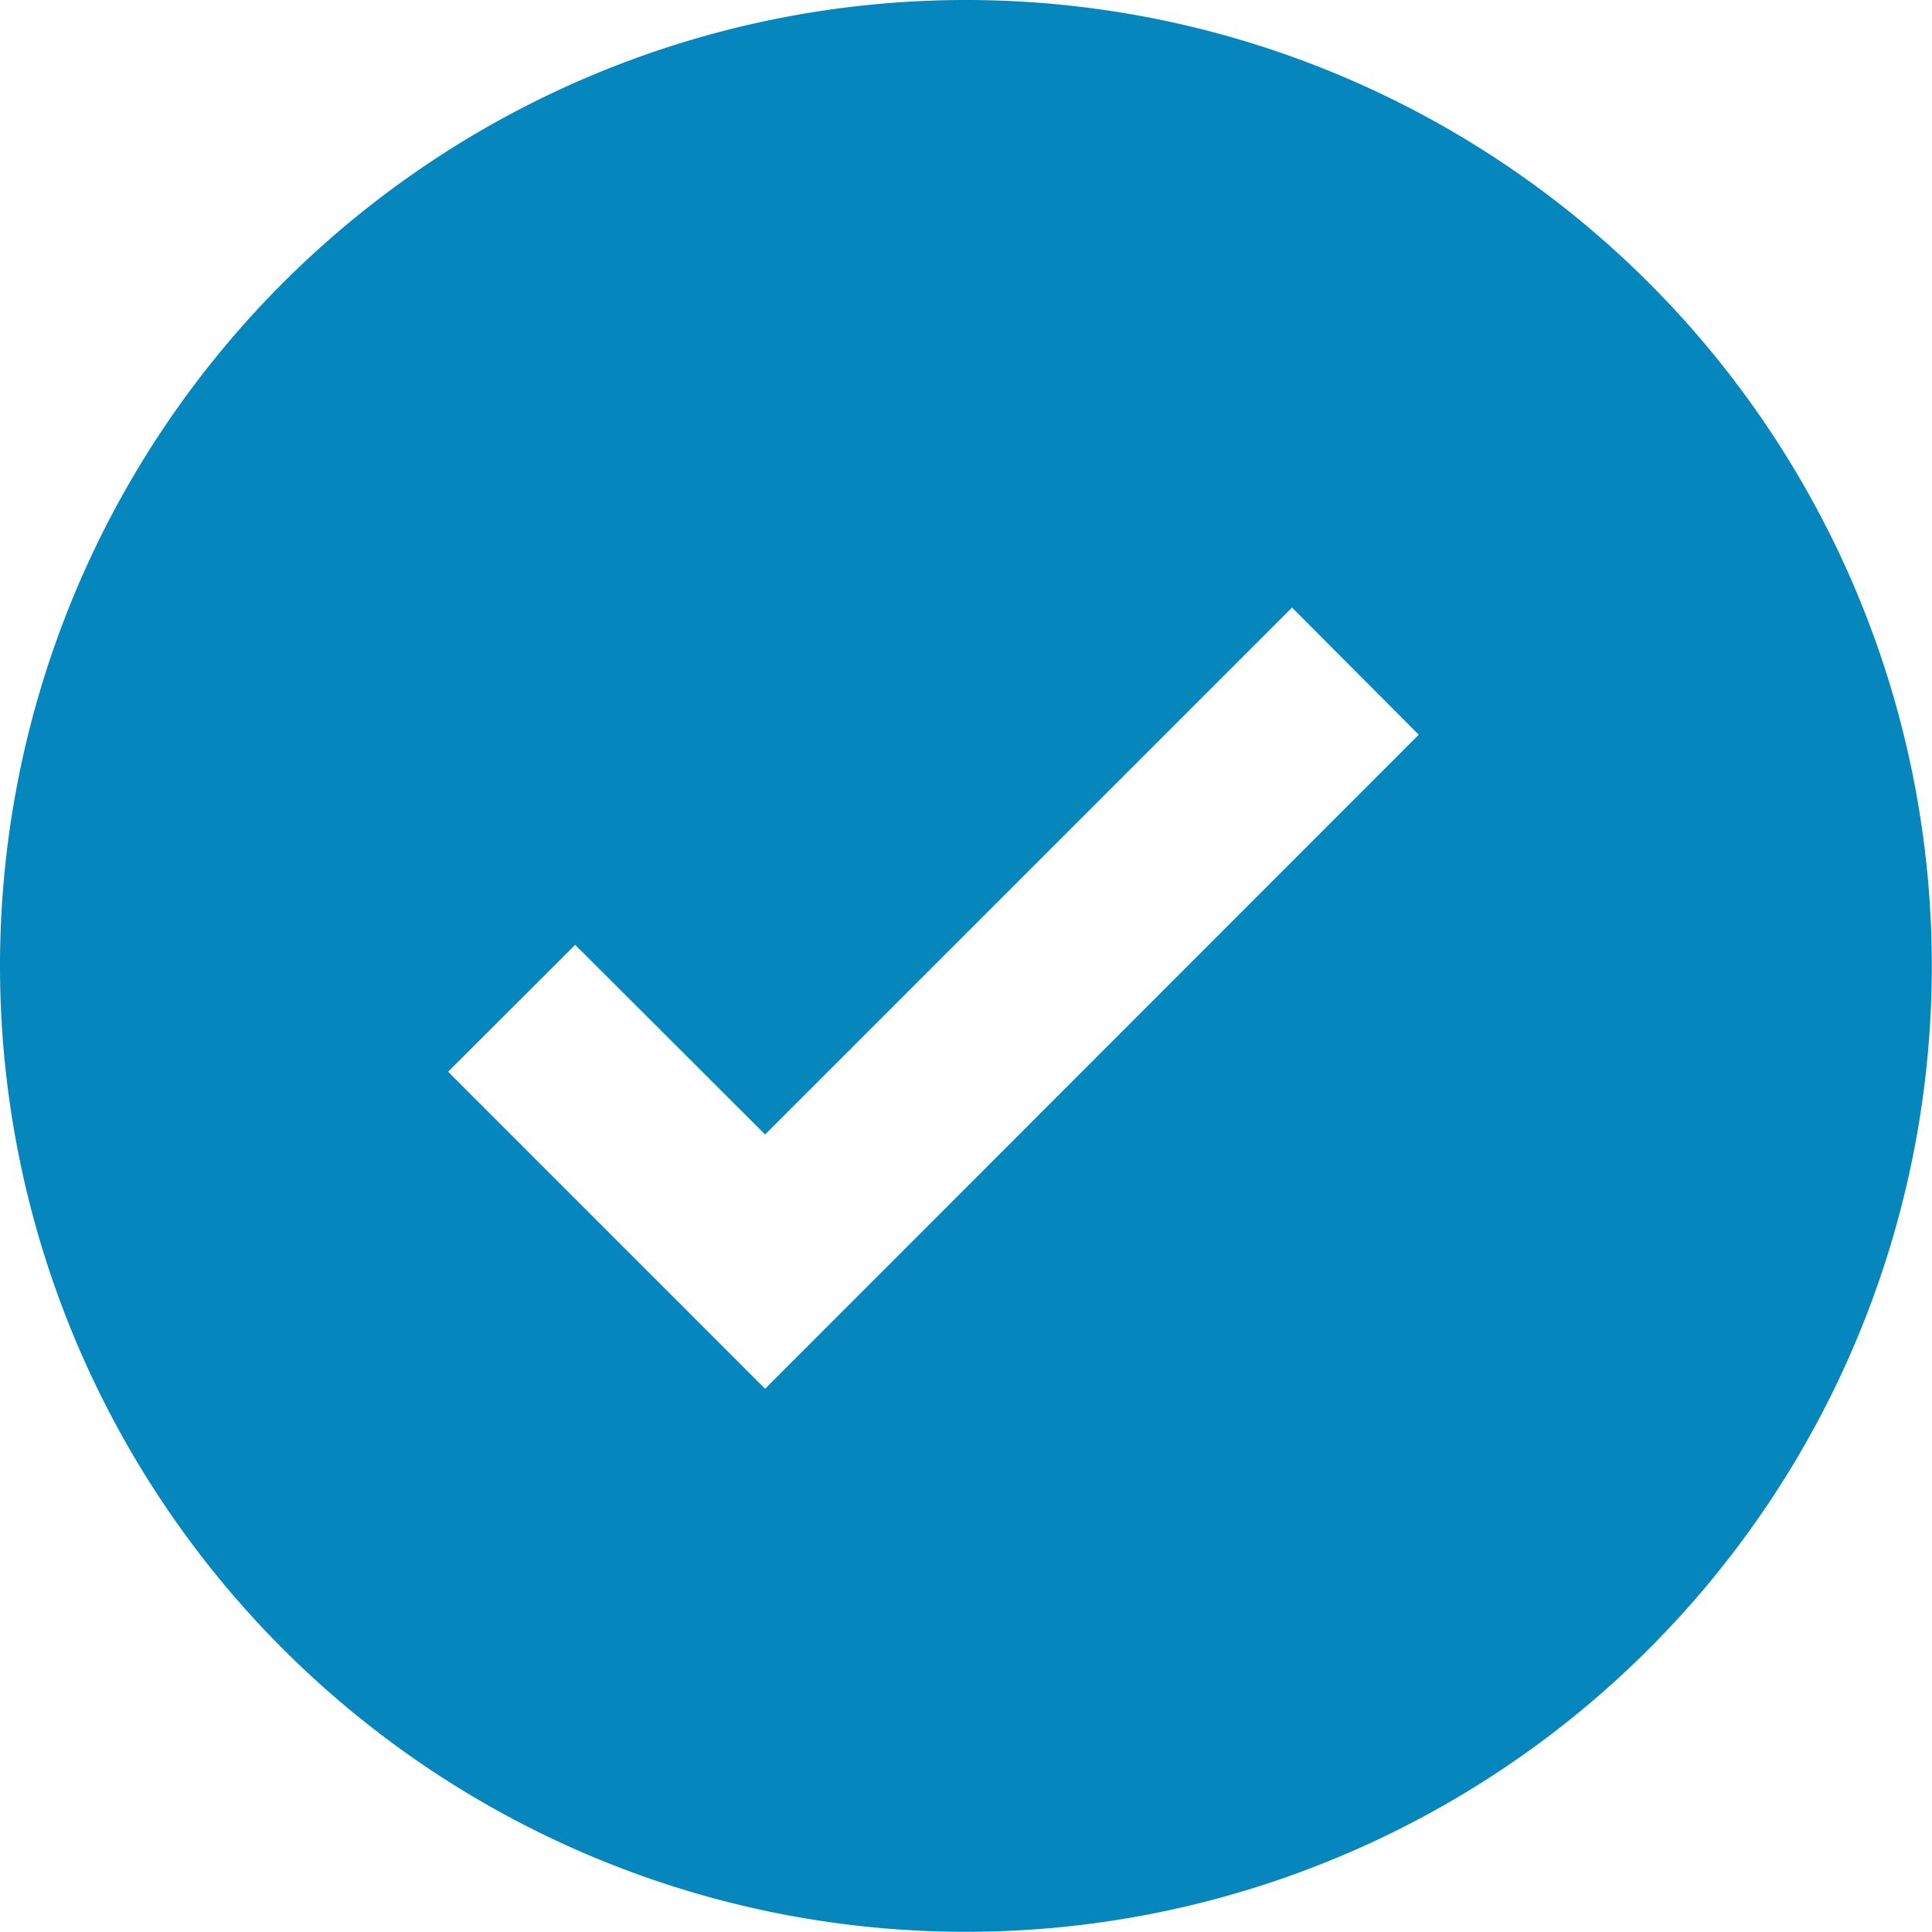<svg xmlns="http://www.w3.org/2000/svg" width="21.178" height="21.176" viewBox="0 0 21.178 21.176"><path d="M163.935,26.886a10.588,10.588,0,1,0,10.589,10.589,10.588,10.588,0,0,0-10.589-10.589m-2.2,15.223-3.475-3.475,1.393-1.391,2.082,2.079,5.776-5.776L168.9,34.94Z" transform="translate(-153.348 -26.886)" fill="#0586bd"/></svg>